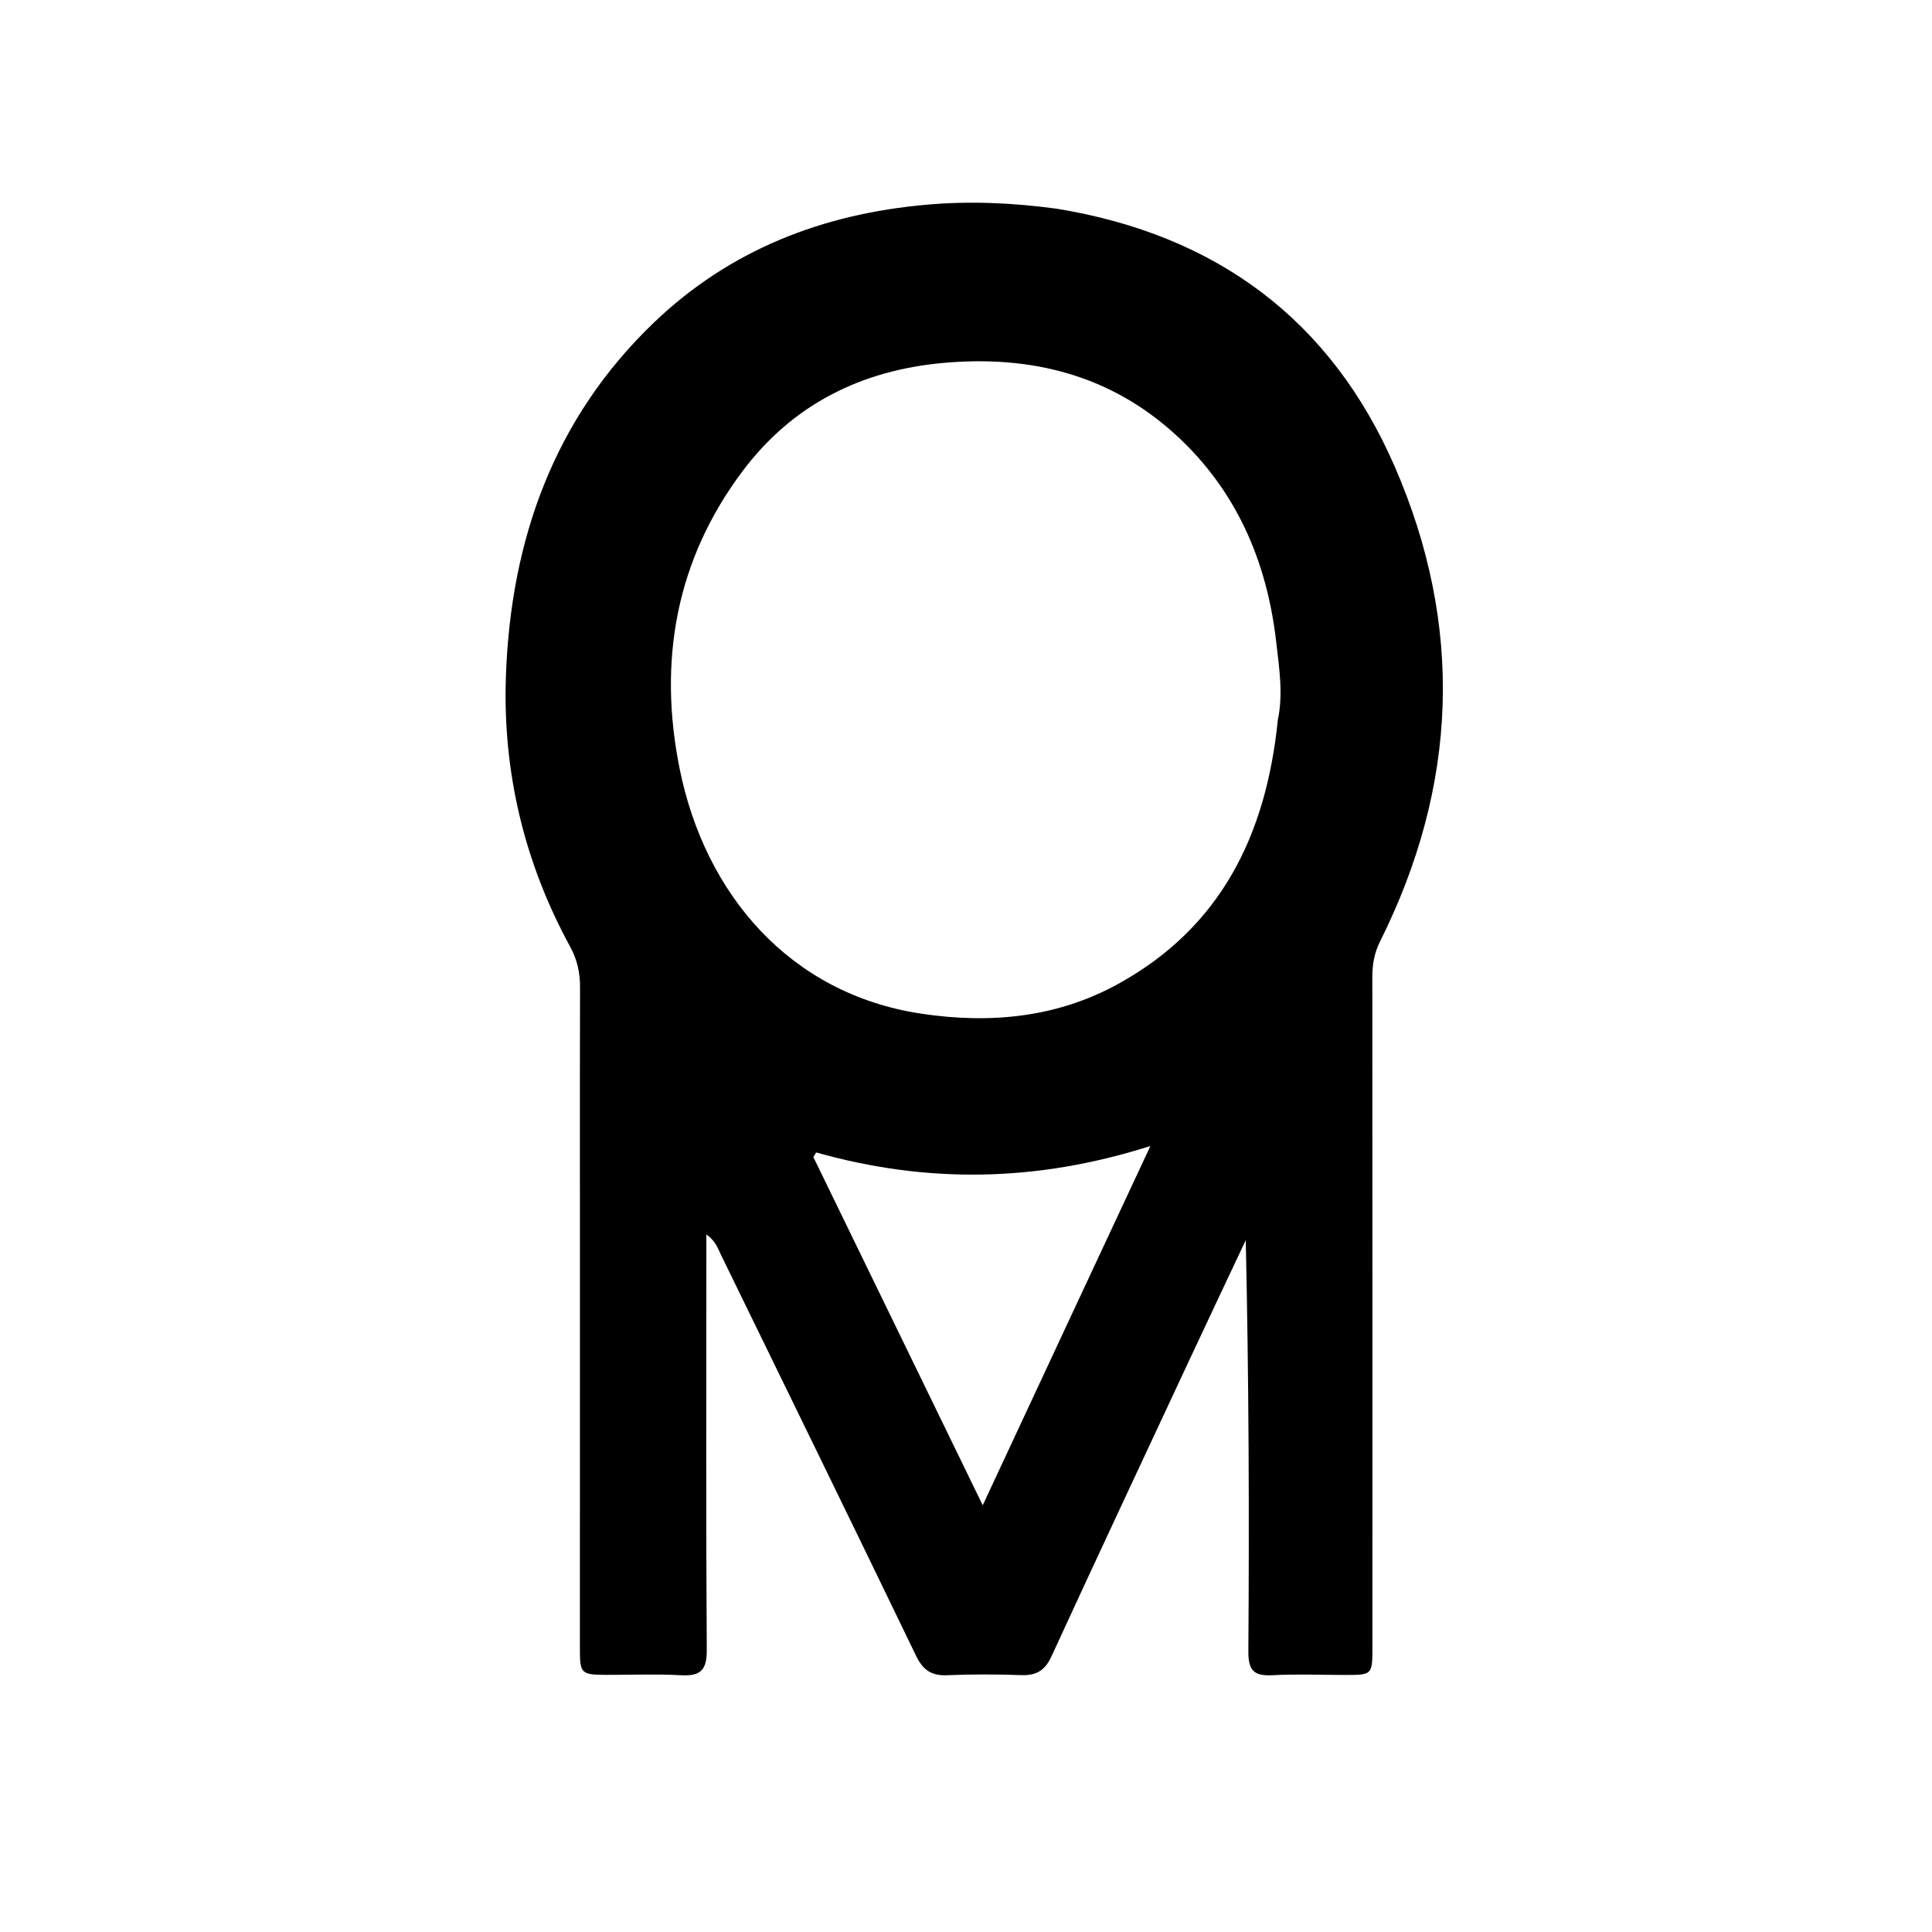 <svg version="1.1" id="Layer_1" xmlns="http://www.w3.org/2000/svg" xmlns:xlink="http://www.w3.org/1999/xlink" x="0px" y="0px"
	 width="100%" viewBox="0 0 496 496" enable-background="new 0 0 496 496" xml:space="preserve">
<path fill="#000000" opacity="1" stroke="none" 
	d="
M271.219,53.571 
	C312.282,60.25 341.694,82.121 358.075,119.8 
	C375.869,160.732 374.299,201.679 354.288,241.719 
	C352.81,244.675 352.314,247.611 352.316,250.836 
	C352.354,308.156 352.342,365.476 352.337,422.796 
	C352.337,430.009 352.327,430.011 345.257,430.008 
	C339.092,430.006 332.914,429.756 326.765,430.073 
	C322.133,430.312 320.453,429.101 320.489,424.012 
	C320.732,388.886 320.617,353.757 319.818,318.393 
	C315.056,328.509 310.269,338.614 305.537,348.744 
	C293.627,374.244 281.679,399.727 269.914,425.293 
	C268.257,428.893 266.023,430.186 262.197,430.052 
	C255.873,429.83 249.527,429.805 243.207,430.079 
	C239.149,430.255 236.965,428.789 235.167,425.061 
	C218.521,390.559 201.669,356.157 184.887,321.72 
	C184.164,320.238 183.683,318.615 181.343,316.911 
	C181.343,319.745 181.343,321.939 181.343,324.133 
	C181.341,357.292 181.231,390.451 181.449,423.609 
	C181.482,428.753 179.863,430.351 174.892,430.082 
	C168.412,429.732 161.899,430.009 155.401,429.983 
	C149.271,429.958 148.877,429.592 148.876,423.479 
	C148.867,392.487 148.888,361.494 148.89,330.501 
	C148.892,304.84 148.846,279.18 148.915,253.519 
	C148.925,249.755 148.204,246.392 146.373,243.039 
	C134.538,221.365 129.003,197.986 129.885,173.451 
	C131.138,138.629 142.189,107.431 167.878,82.815 
	C187.376,64.131 211.16,54.894 237.962,52.545 
	C249.011,51.577 259.874,52.042 271.219,53.571 
M328.062,184.79 
	C329.465,178.132 328.404,171.514 327.651,164.909 
	C325.29,144.187 317.468,125.954 301.938,111.714 
	C285.083,96.26 264.763,91.172 242.332,93.157 
	C221.149,95.032 203.51,103.842 190.704,120.87 
	C173.483,143.767 168.89,169.797 174.516,197.516 
	C180.978,229.357 202.575,255.198 236.685,260.265 
	C254.231,262.871 271.329,261.271 287.057,252.608 
	C313.304,238.153 325.053,214.569 328.062,184.79 
M276.643,334.241 
	C282.66,321.36 288.678,308.48 295.343,294.212 
	C265.947,303.572 237.809,303.842 209.531,295.865 
	C209.292,296.259 209.053,296.653 208.814,297.048 
	C223.09,326.399 237.366,355.75 252.295,386.443 
	C260.736,368.324 268.52,351.617 276.643,334.241 
z"/>
</svg>